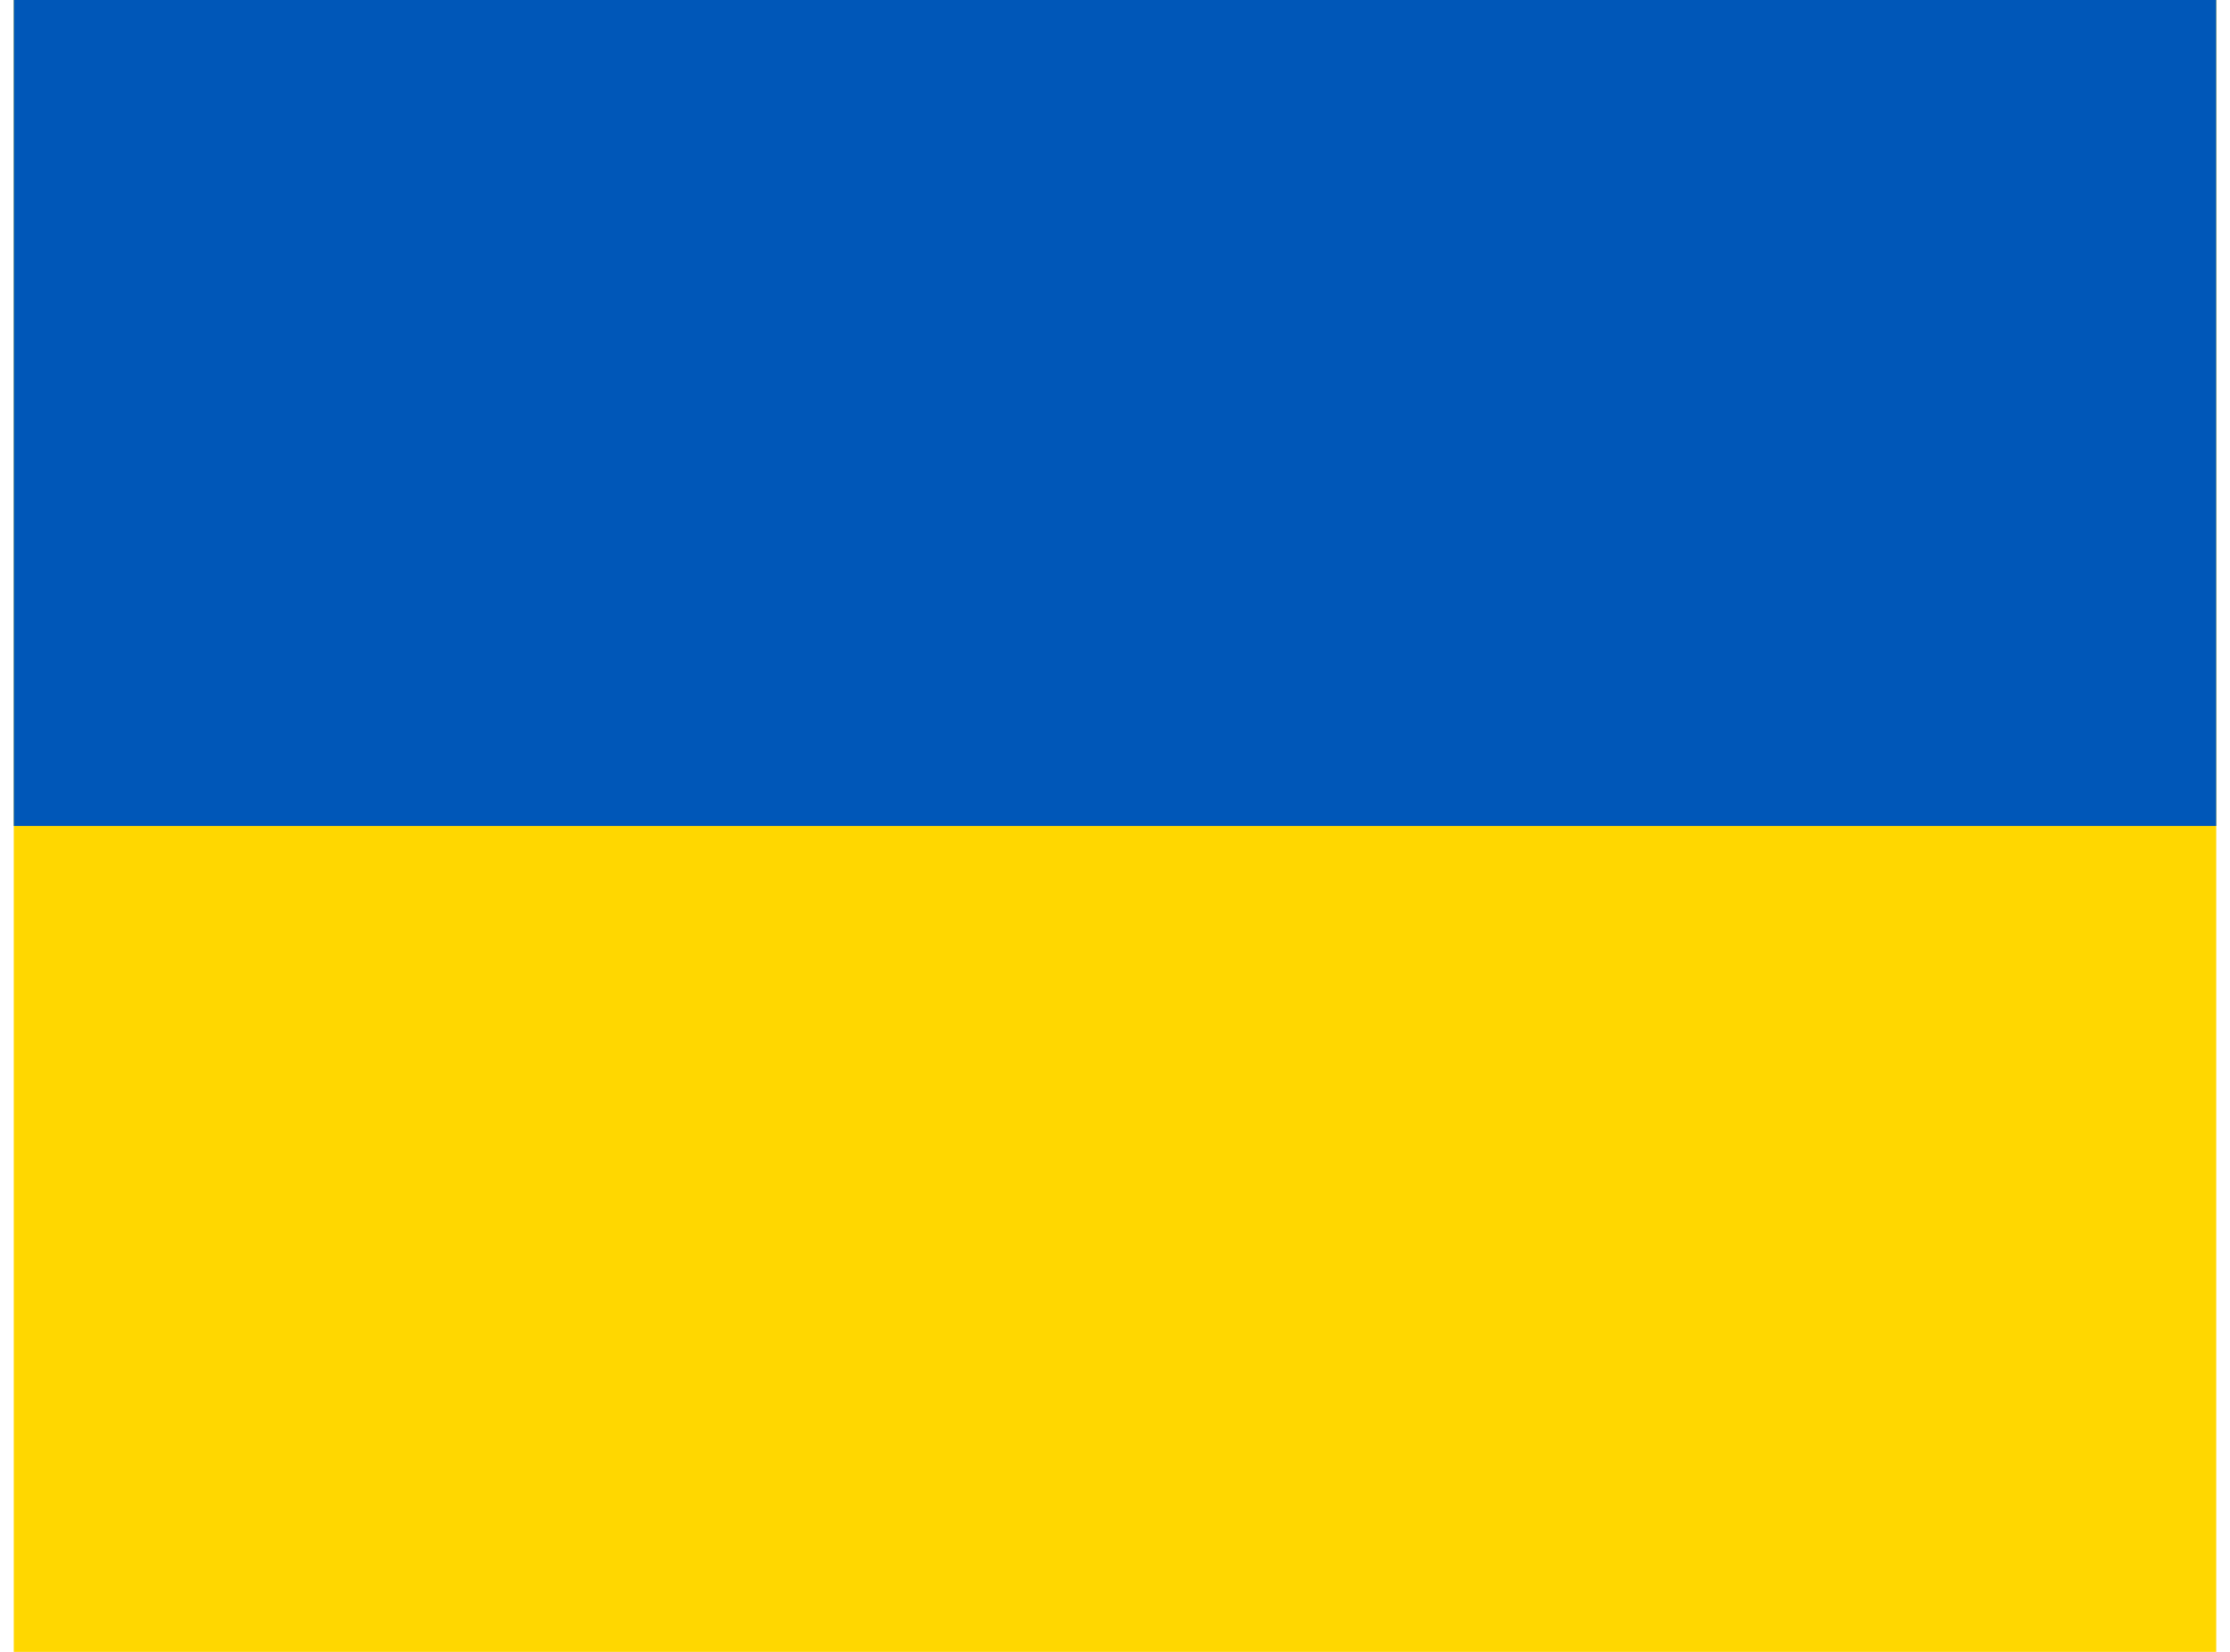 <svg width="81" height="60" viewBox="0 0 81 60" fill="none" xmlns="http://www.w3.org/2000/svg">
<g id="Ukraine (UA)" clip-path="url(#clip0_188_3615)">
<g id="Group">
<path id="Vector" fill-rule="evenodd" clip-rule="evenodd" d="M0.5 0H80.5V60H0.5V0Z" fill="#FFD700"/>
<path id="Vector_2" fill-rule="evenodd" clip-rule="evenodd" d="M0.5 0H80.5V30H0.5V0Z" fill="#0057B8"/>
</g>
</g>
<defs>
<clipPath id="clip0_188_3615">
<rect width="80" height="60" fill="white" transform="translate(0.5)"/>
</clipPath>
</defs>
</svg>
